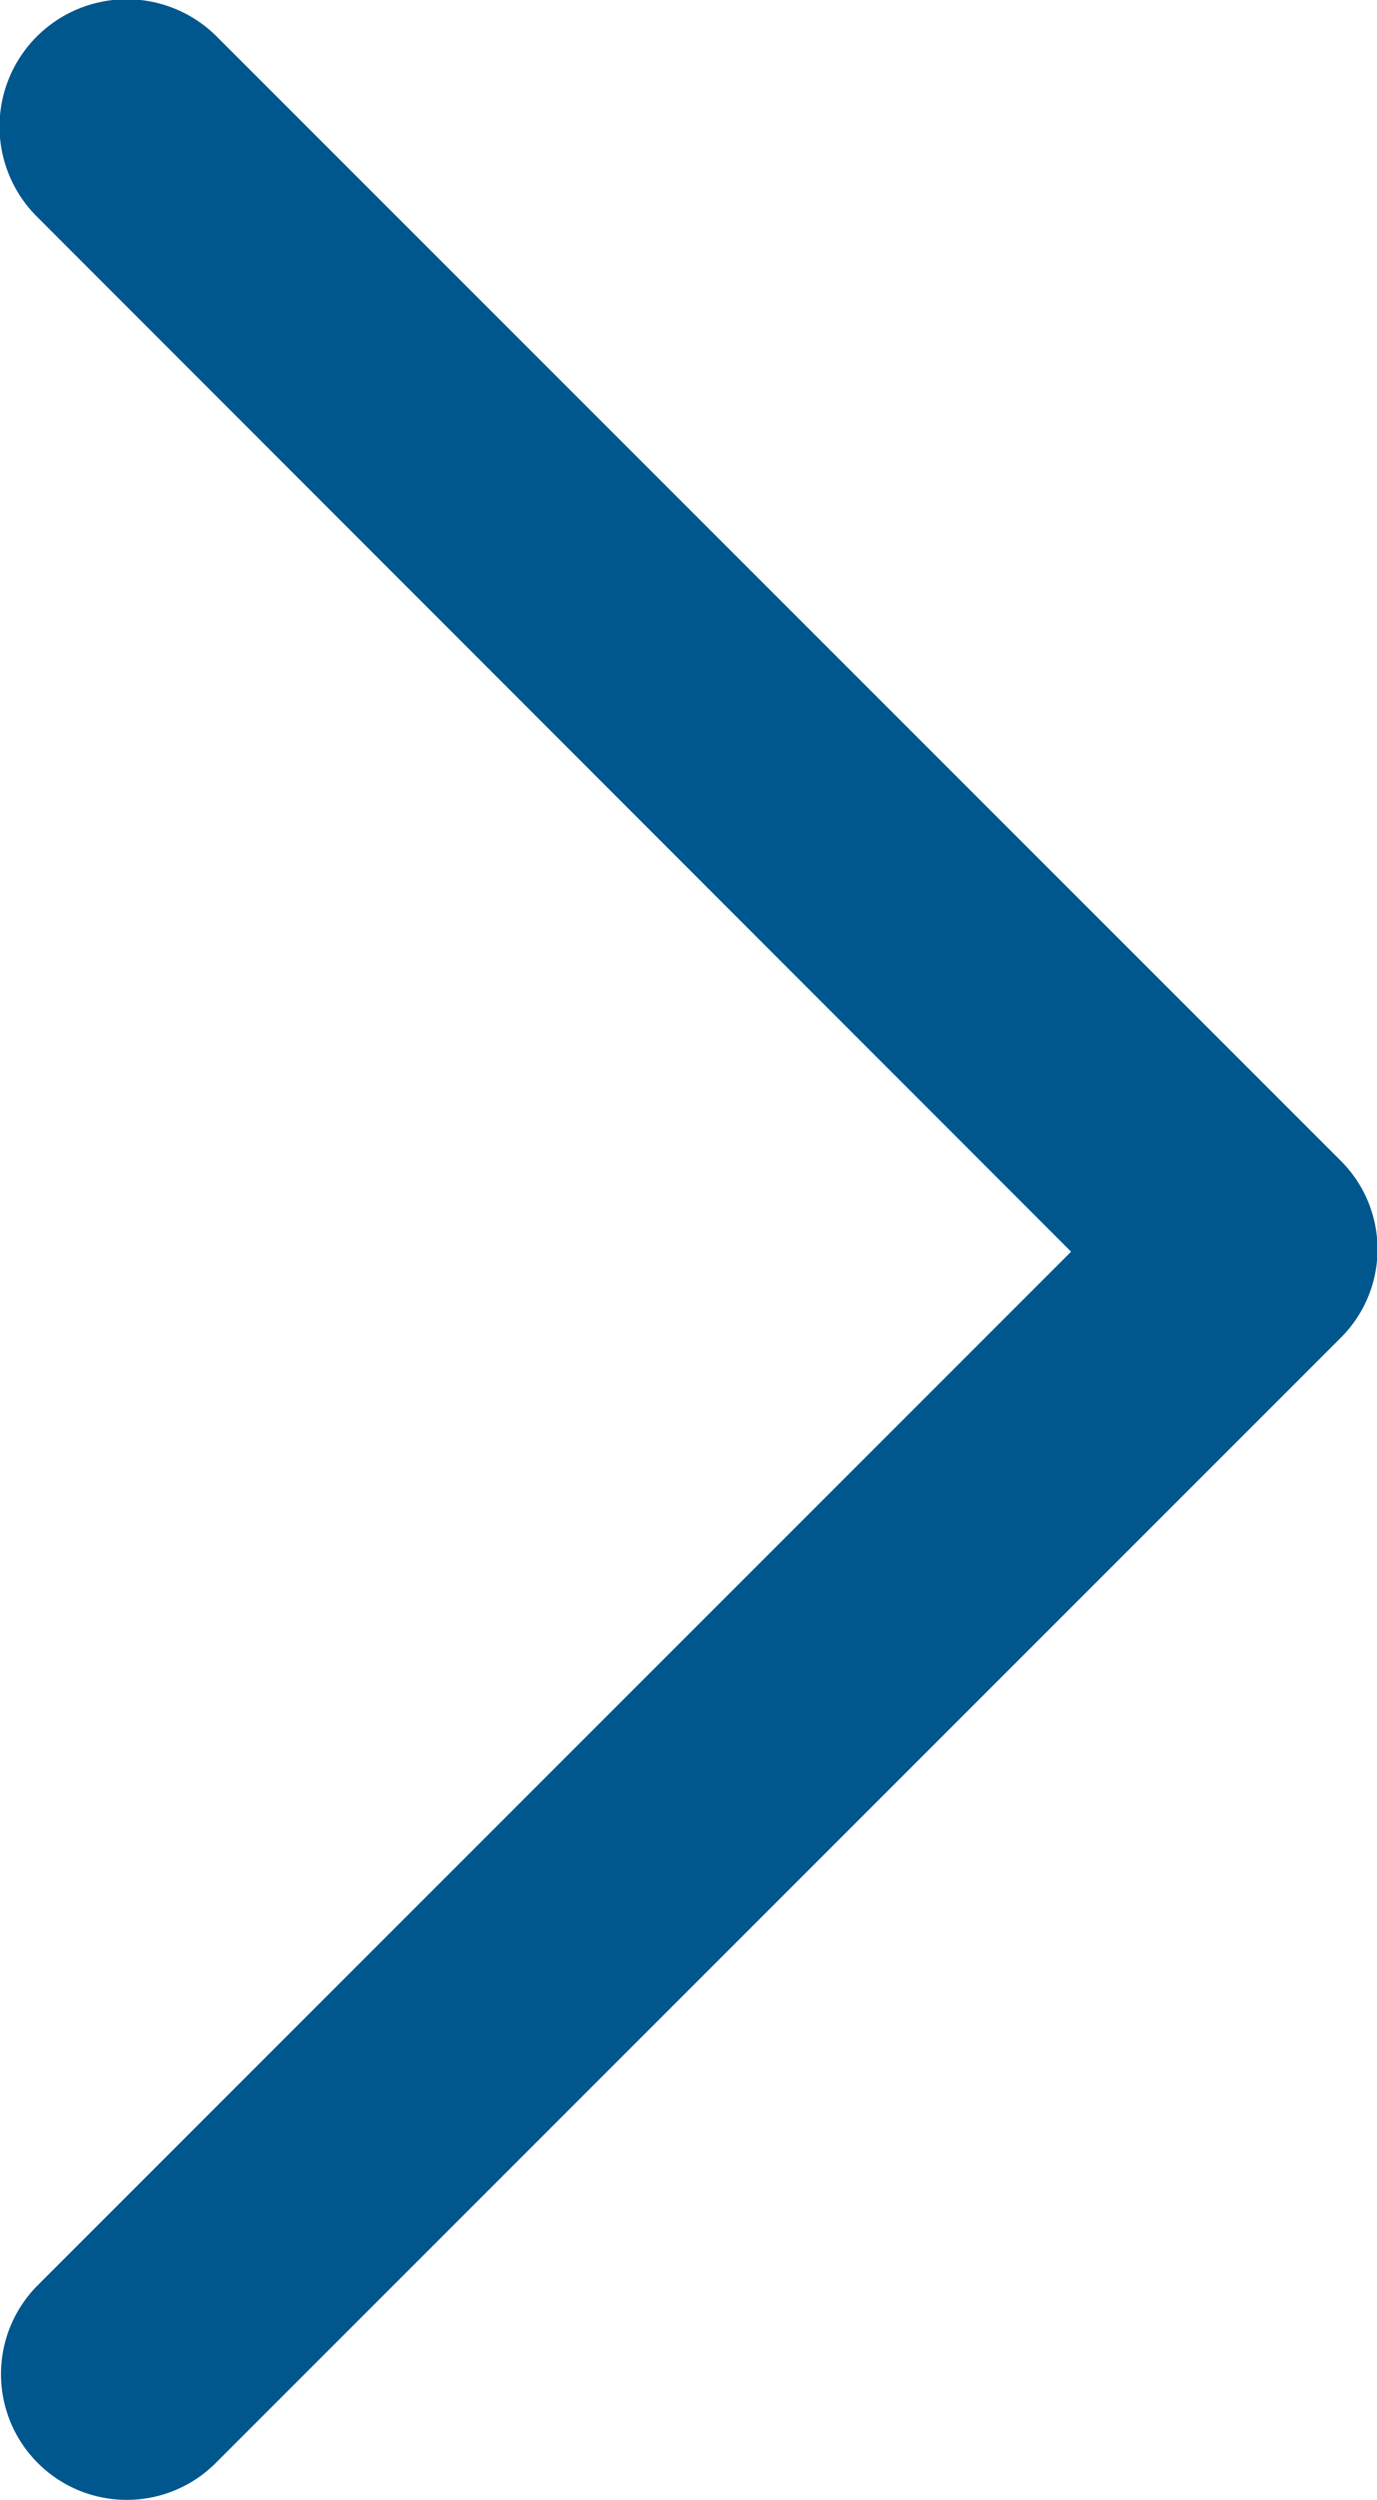 <svg xmlns="http://www.w3.org/2000/svg" width="7.963" height="14.454" viewBox="0 0 7.963 14.454"><path d="M13.2.217,7.219,6.194,1.242.217A.727.727,0,1,0,.217,1.249l6.5,6.5h0a.722.722,0,0,0,1.032,0l6.5-6.5A.732.732,0,1,0,13.2.217Z" transform="translate(0 14.456) rotate(-90)" fill="#00578e"/></svg>